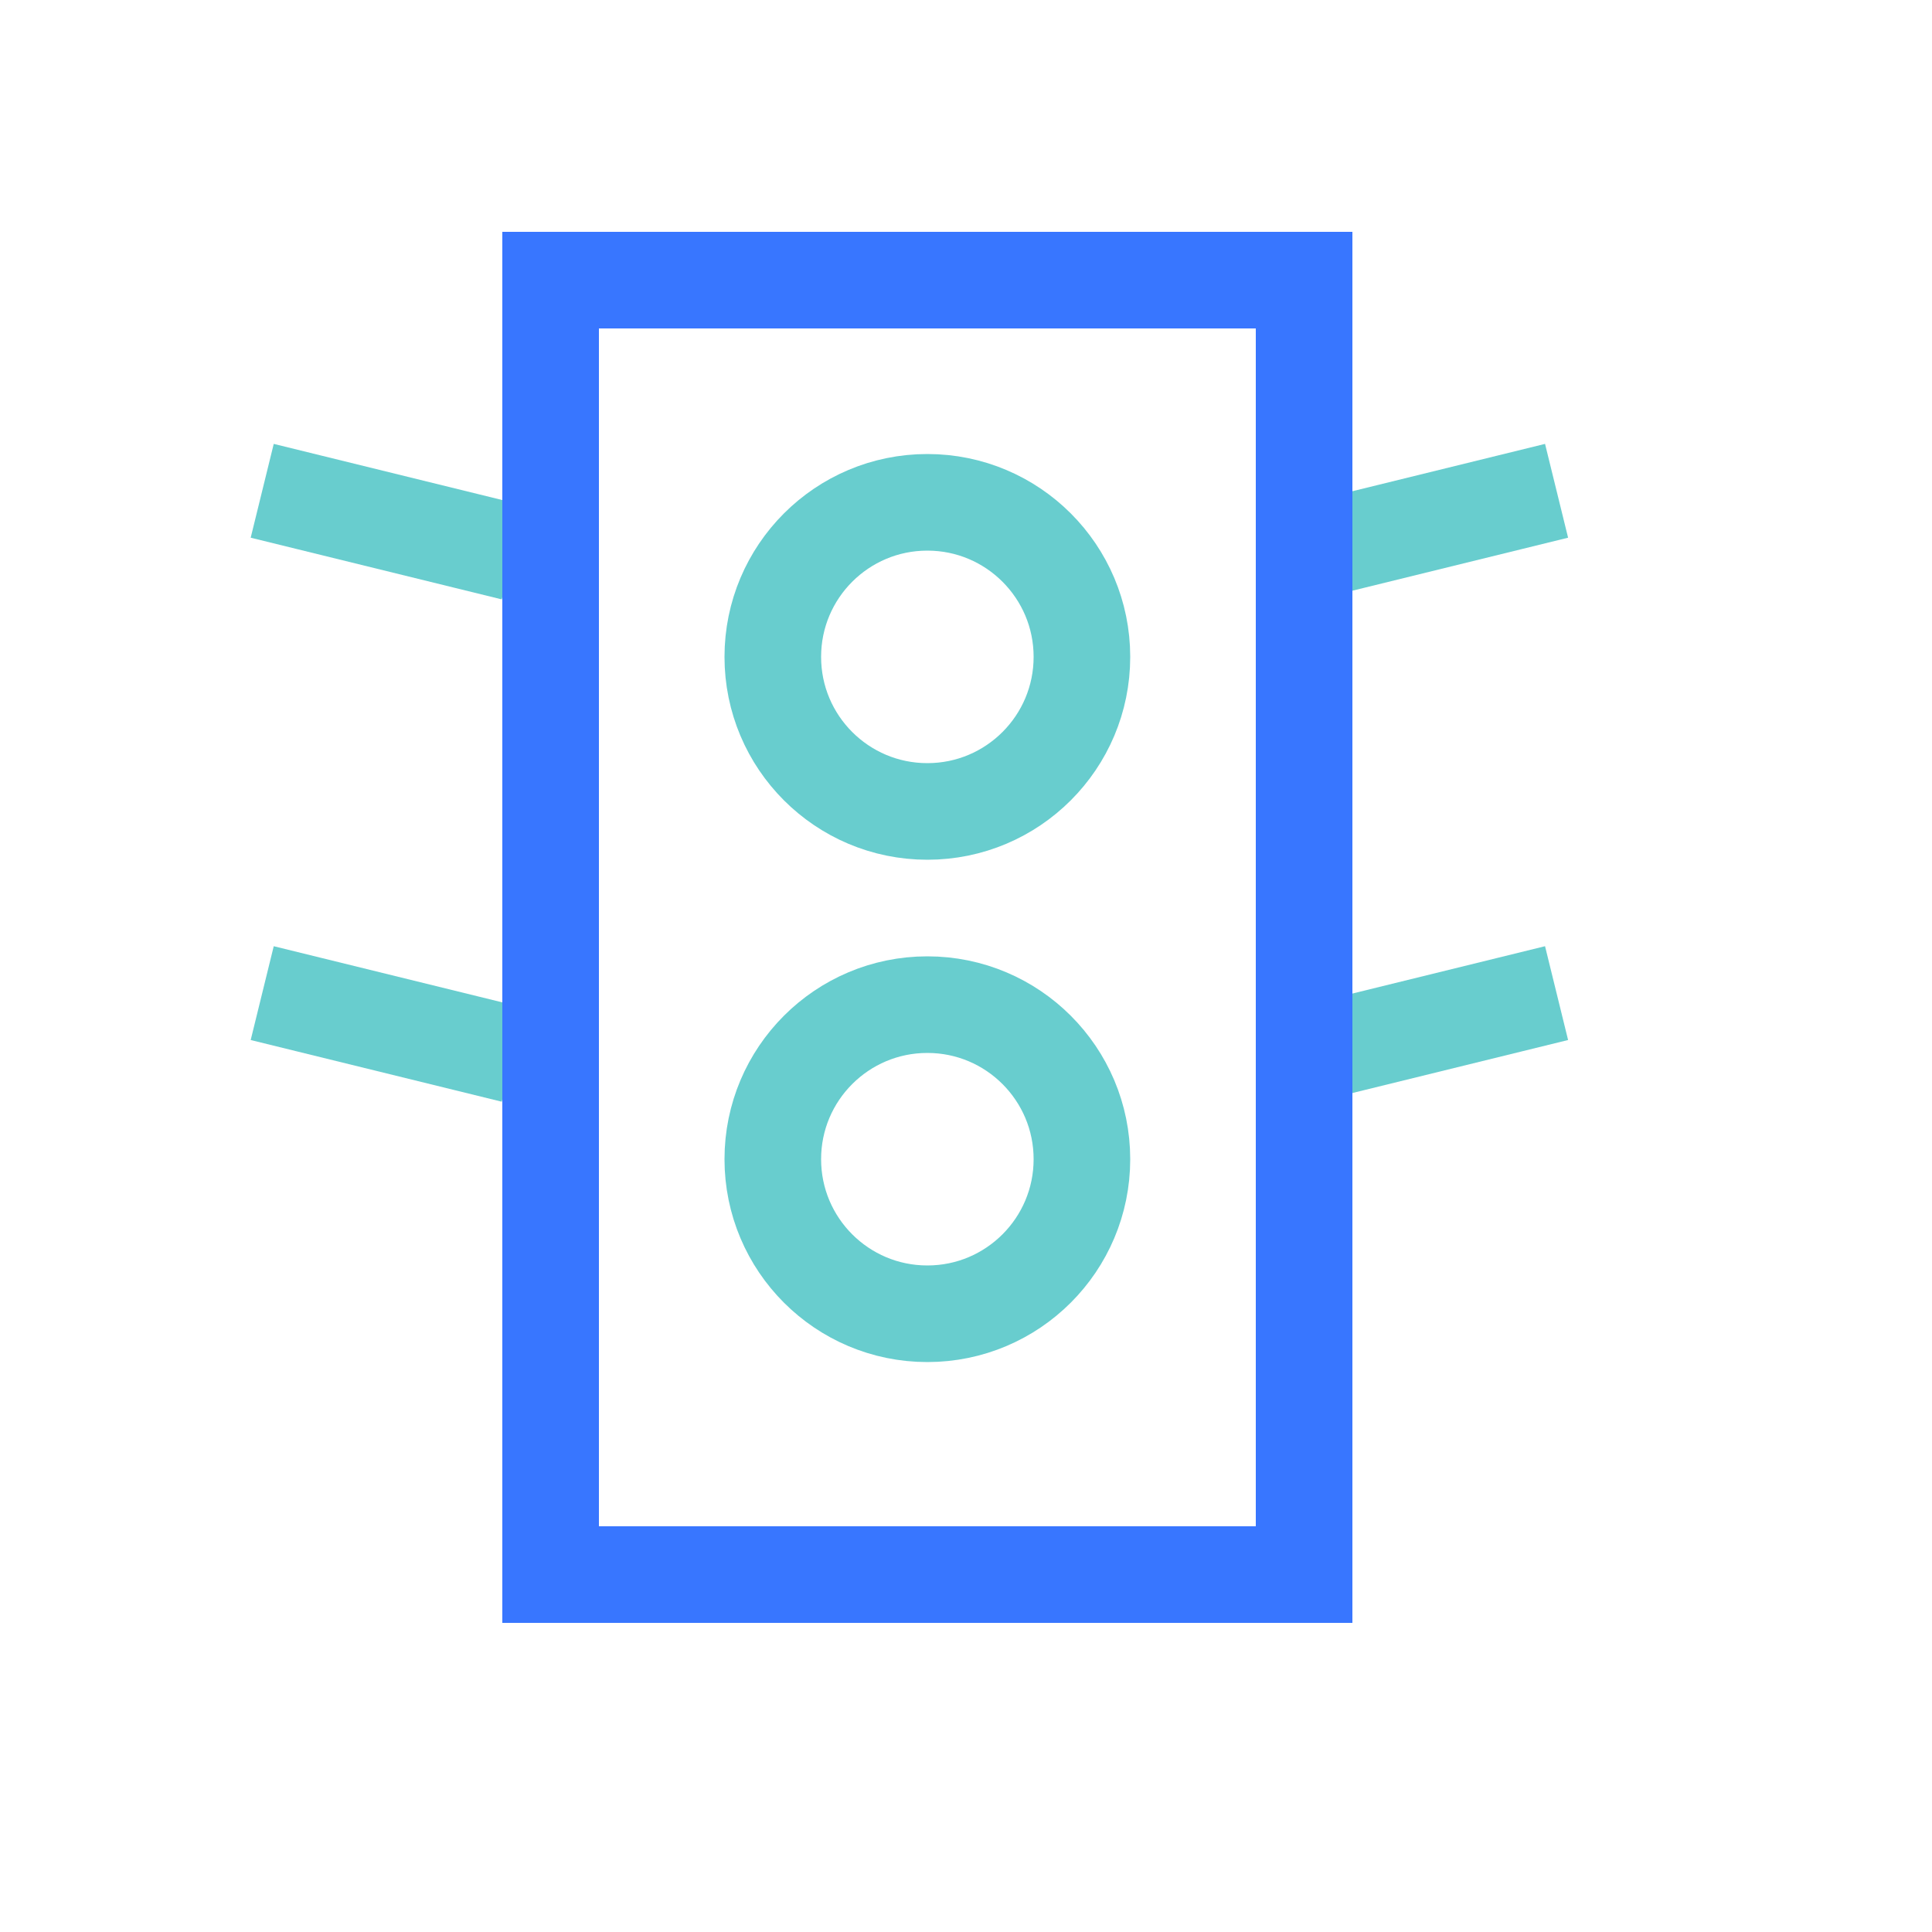 <svg xmlns="http://www.w3.org/2000/svg" width="50" height="50"><g fill="none" fill-rule="evenodd"><path d="M0 0h50v50H0z"/><path stroke="#68CDCE" stroke-linecap="square" stroke-width="2.5" d="m35 14 4.07-1M8 13l4.07 1M35 27l4.07-1M8 26l4.07 1"/><path stroke="#3876FF" stroke-width="2.5" d="M14.25 7.25h19.5v33.5h-19.5z"/><circle cx="24" cy="30" r="4" stroke="#68CDCE" stroke-width="2.5"/><circle cx="24" cy="17" r="4" stroke="#68CDCE" stroke-width="2.5"/></g></svg>